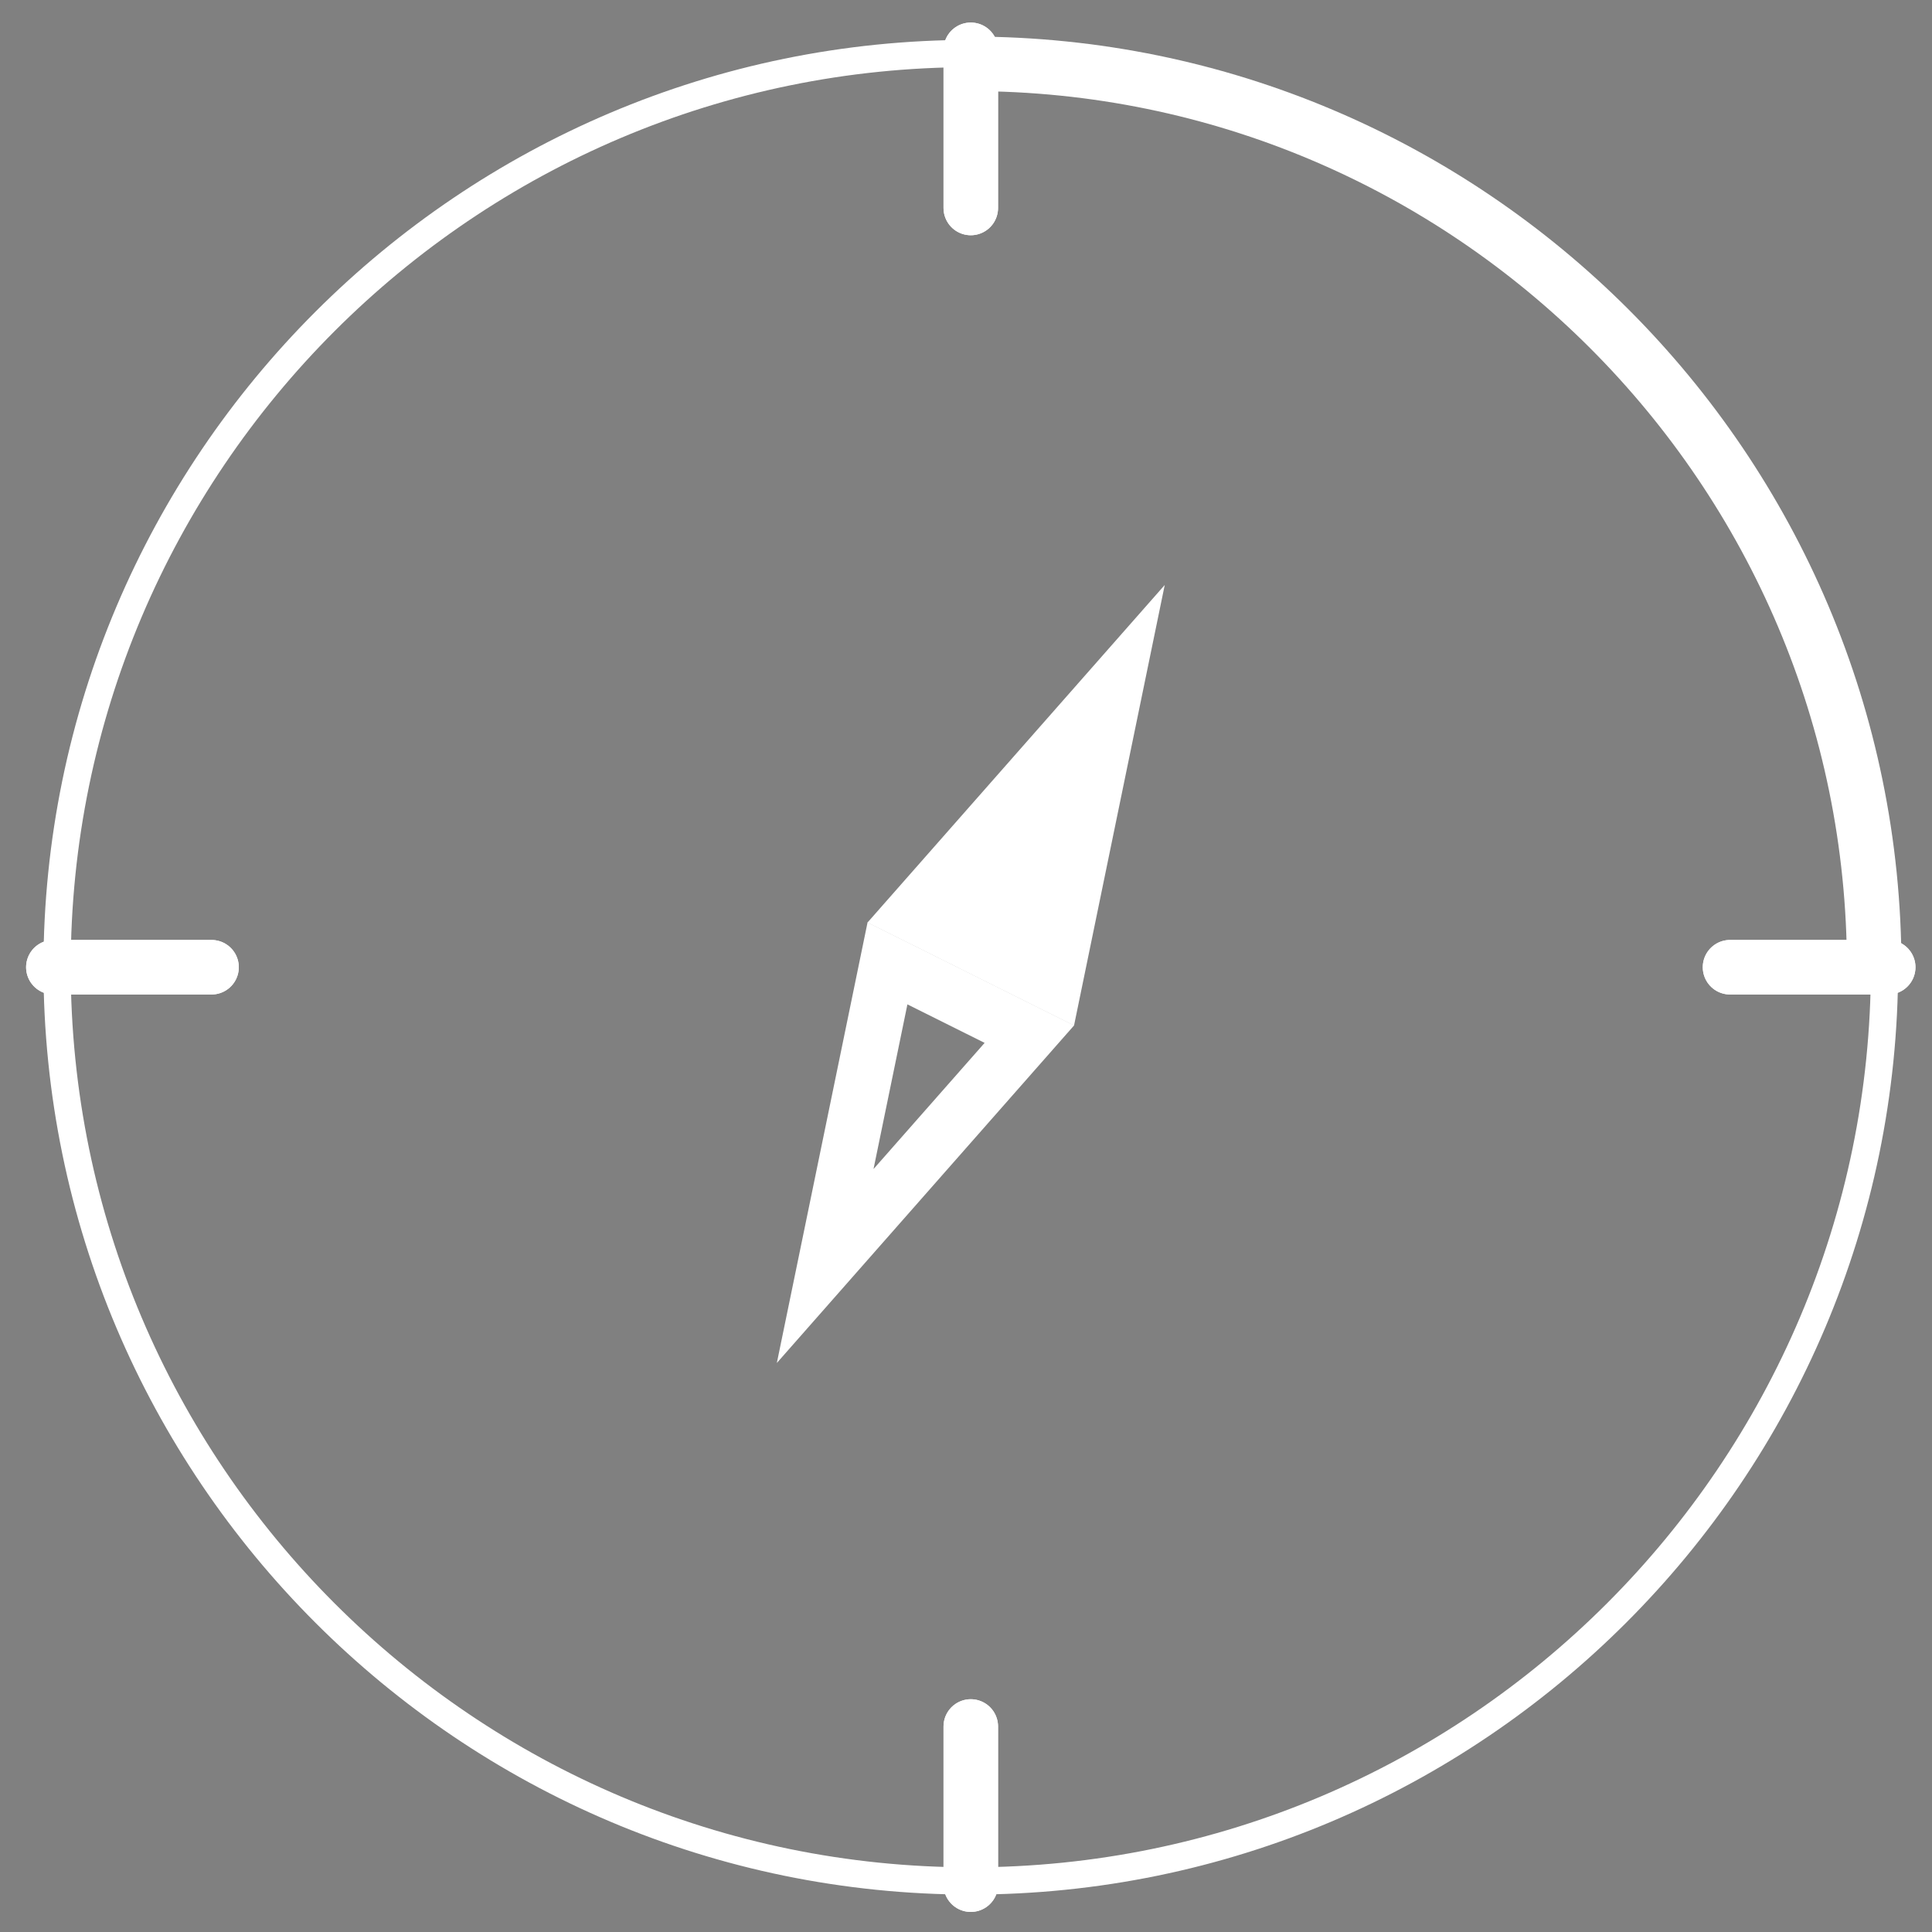 <?xml version="1.0" encoding="UTF-8"?> <svg xmlns="http://www.w3.org/2000/svg" id="Ebene_1" version="1.1" viewBox="0 0 141.732 141.732"><rect x="0" y="0" width="141.732" height="141.732" fill="#808080" stroke="none"/><defs><style> .st0 { fill: #fff; } .st1 { stroke-linecap: round; } .st1, .st2 { stroke-width: 4px; } .st1, .st2, .st3, .st4 { fill: none; stroke-miterlimit: 10; } .st1, .st2, .st4 { stroke: #fff; } .st3 { stroke: #1a4c62; } .st3, .st4 { stroke-width: 2px; } </style></defs><g><g><path class="st4" d="M138.248,70.956c0,36.961-30.07,67.031-67.031,67.031S4.187,107.917,4.187,70.956,34.257,3.926,71.217,3.926s67.031,30.069,67.031,67.03Z"></path><path class="st1" d="M15.519,70.956H3.915M138.519,70.956h-11.603M71.217,126.655v11.604M71.217,3.654v11.603"></path></g><g><path class="st3" d="M71.217,137.231"></path><path class="st2" d="M71.217,4.683c36.544,0,66.274,29.73,66.274,66.274"></path><path class="st3" d="M4.944,70.956"></path></g><path class="st1" d="M15.519,70.956H3.915M138.519,70.956h-11.603M71.217,126.655v11.604M71.217,3.654v11.603"></path></g><polygon class="st0" points="85.446 42.913 63.638 67.68 78.791 75.235 85.446 42.913"></polygon><path class="st0" d="M63.644,67.667l-6.655,32.322,21.809-24.767-15.154-7.555ZM66.569,73.682l5.663,2.824-8.151,9.256,2.487-12.08Z"></path></svg> 
